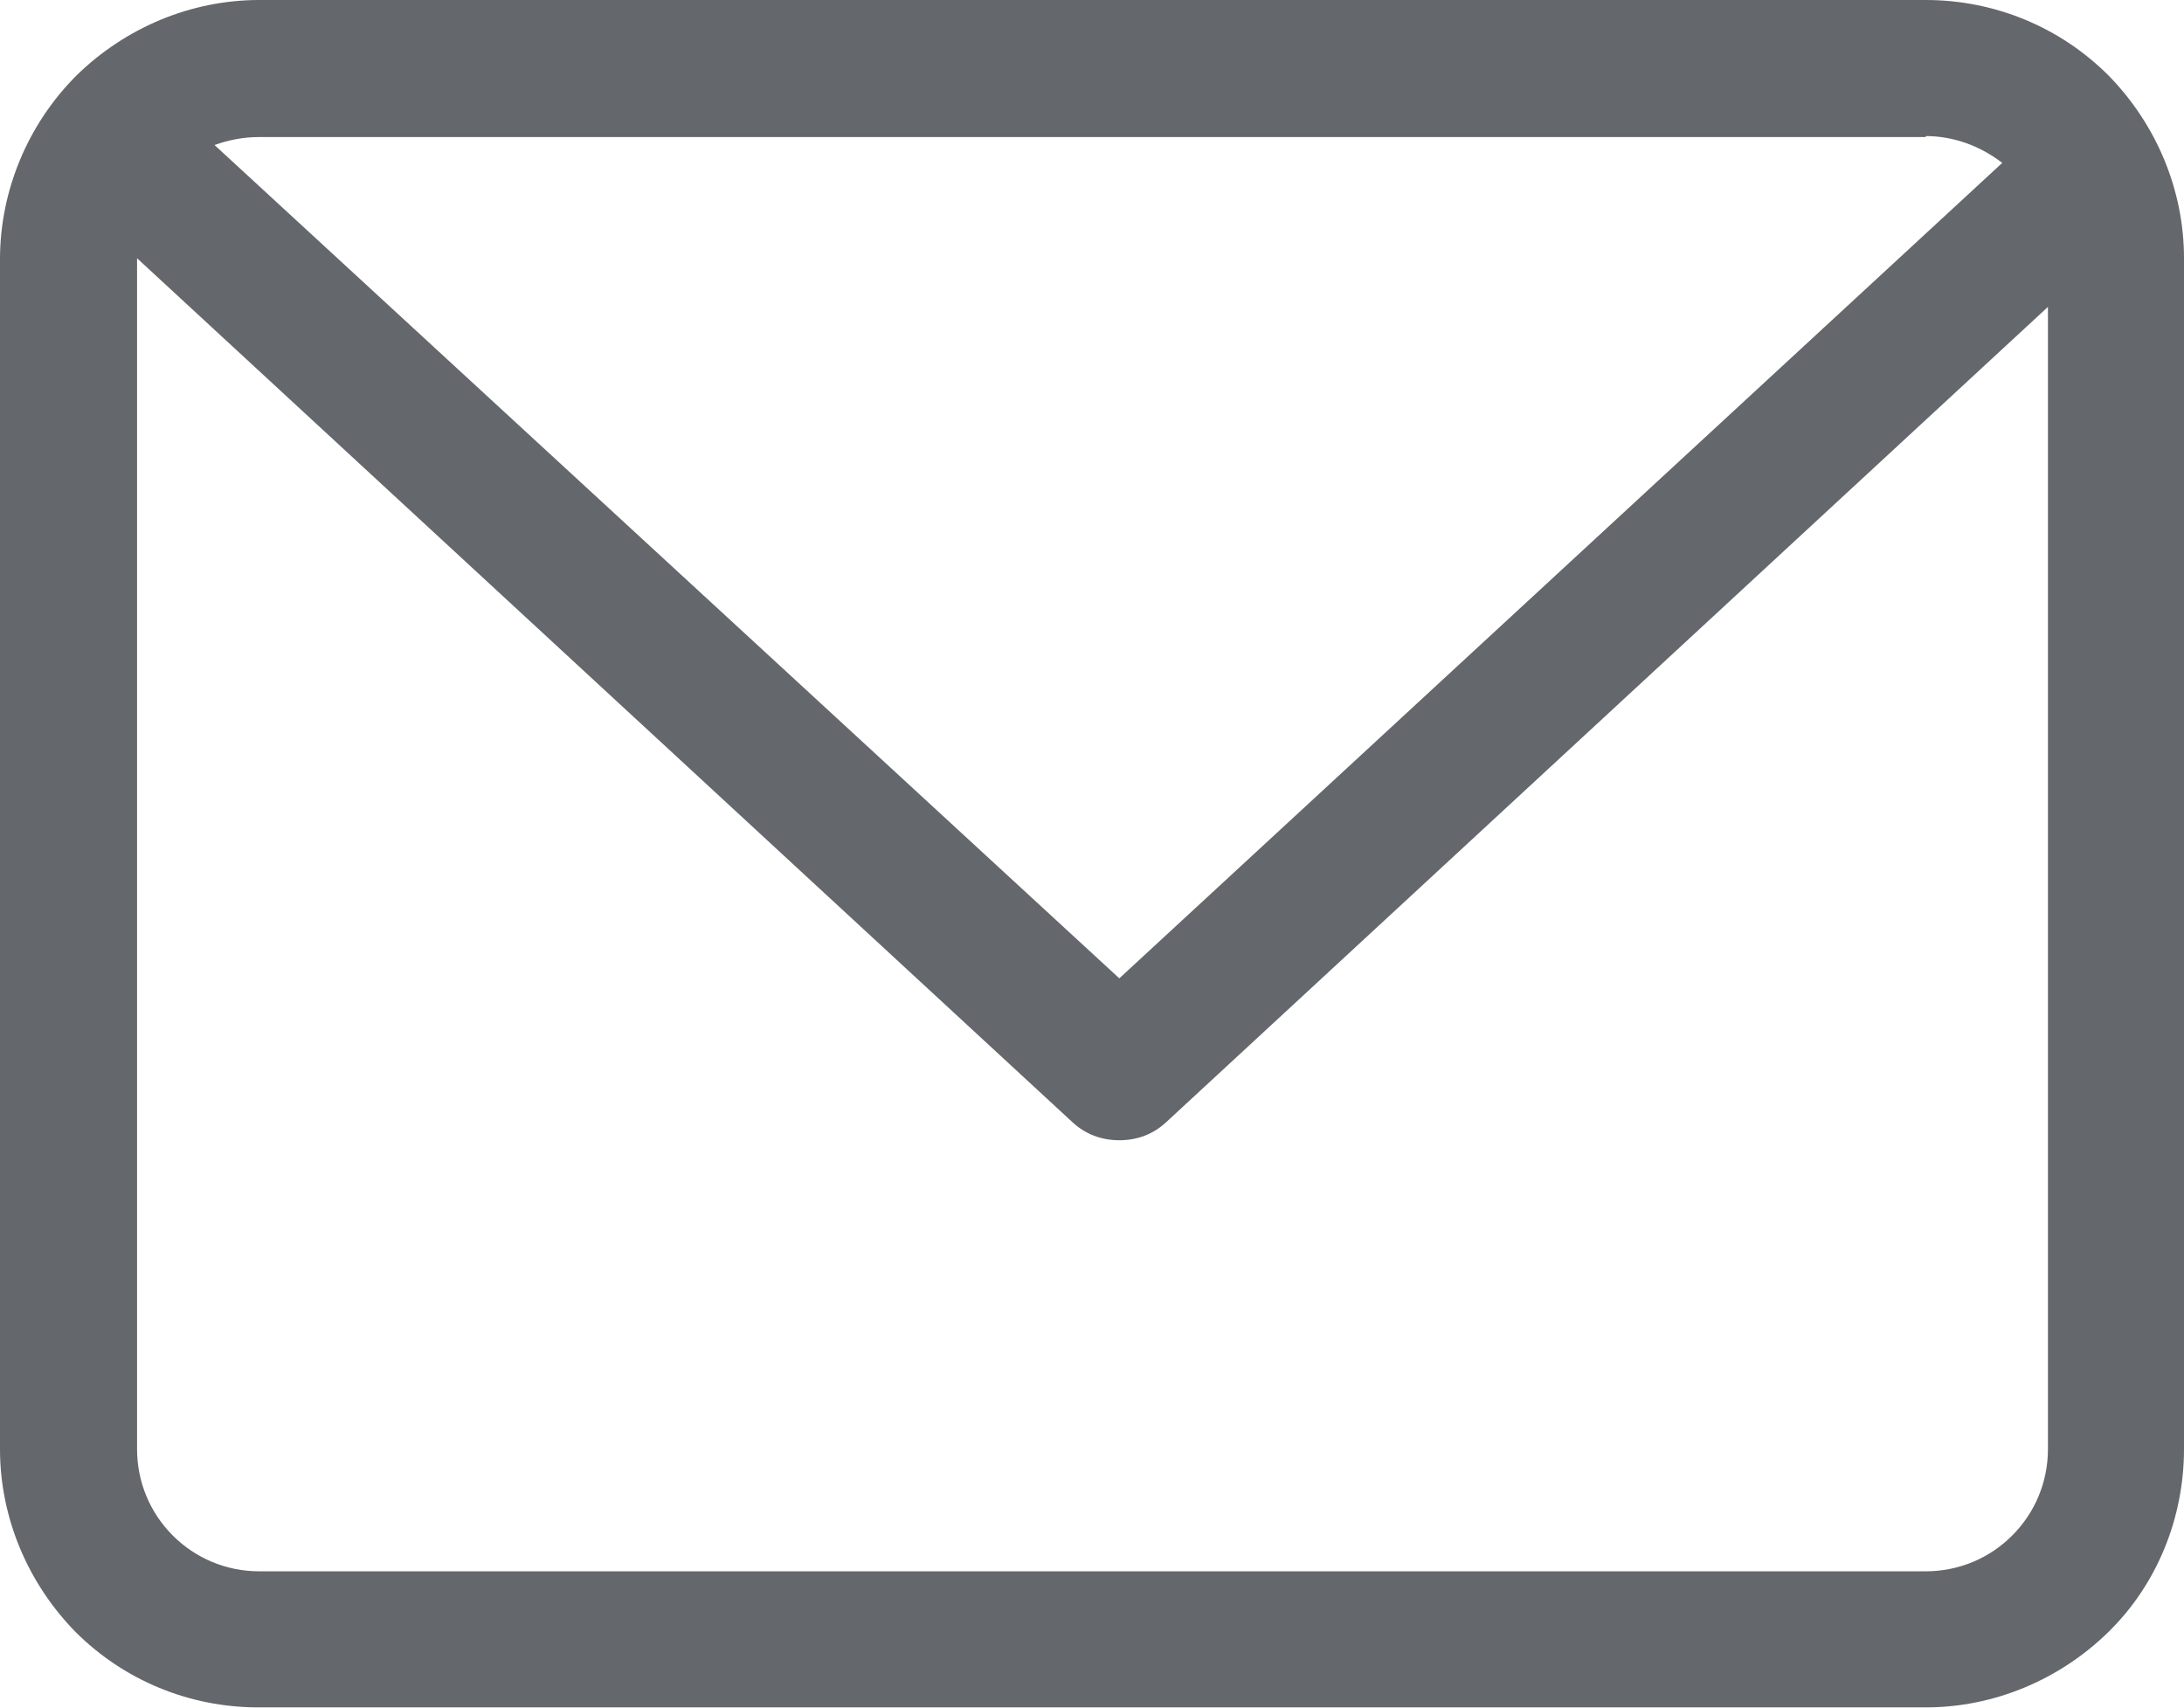 <?xml version="1.0" encoding="UTF-8"?><svg id="_レイヤー_2" xmlns="http://www.w3.org/2000/svg" viewBox="0 0 21.99 17.2"><defs><style>.cls-1{fill:#64676b;}</style></defs><g id="_デザイン"><path class="cls-1" d="M19.39,0H2.61c-.69,0-1.35,.28-1.84,.76C.28,1.25,0,1.92,0,2.61V14.59c0,.69,.28,1.35,.76,1.84,.49,.49,1.15,.76,1.84,.76H19.39c.69,0,1.35-.28,1.84-.76s.76-1.15,.76-1.84V2.6c0-.69-.28-1.35-.76-1.84-.49-.49-1.15-.76-1.84-.76h0Zm0,1.37c.28,0,.55,.1,.77,.27L11.27,9.85,2.16,1.46c.14-.05,.29-.08,.44-.08H19.39Zm0,14.45H2.61c-.33,0-.64-.13-.87-.36-.23-.23-.36-.54-.36-.87V2.6L10.8,11.3c.13,.12,.29,.18,.47,.18s.34-.06,.47-.18L20.62,3.09V14.59c0,.33-.13,.64-.36,.87-.23,.23-.54,.36-.87,.36h0Z"/></g></svg>